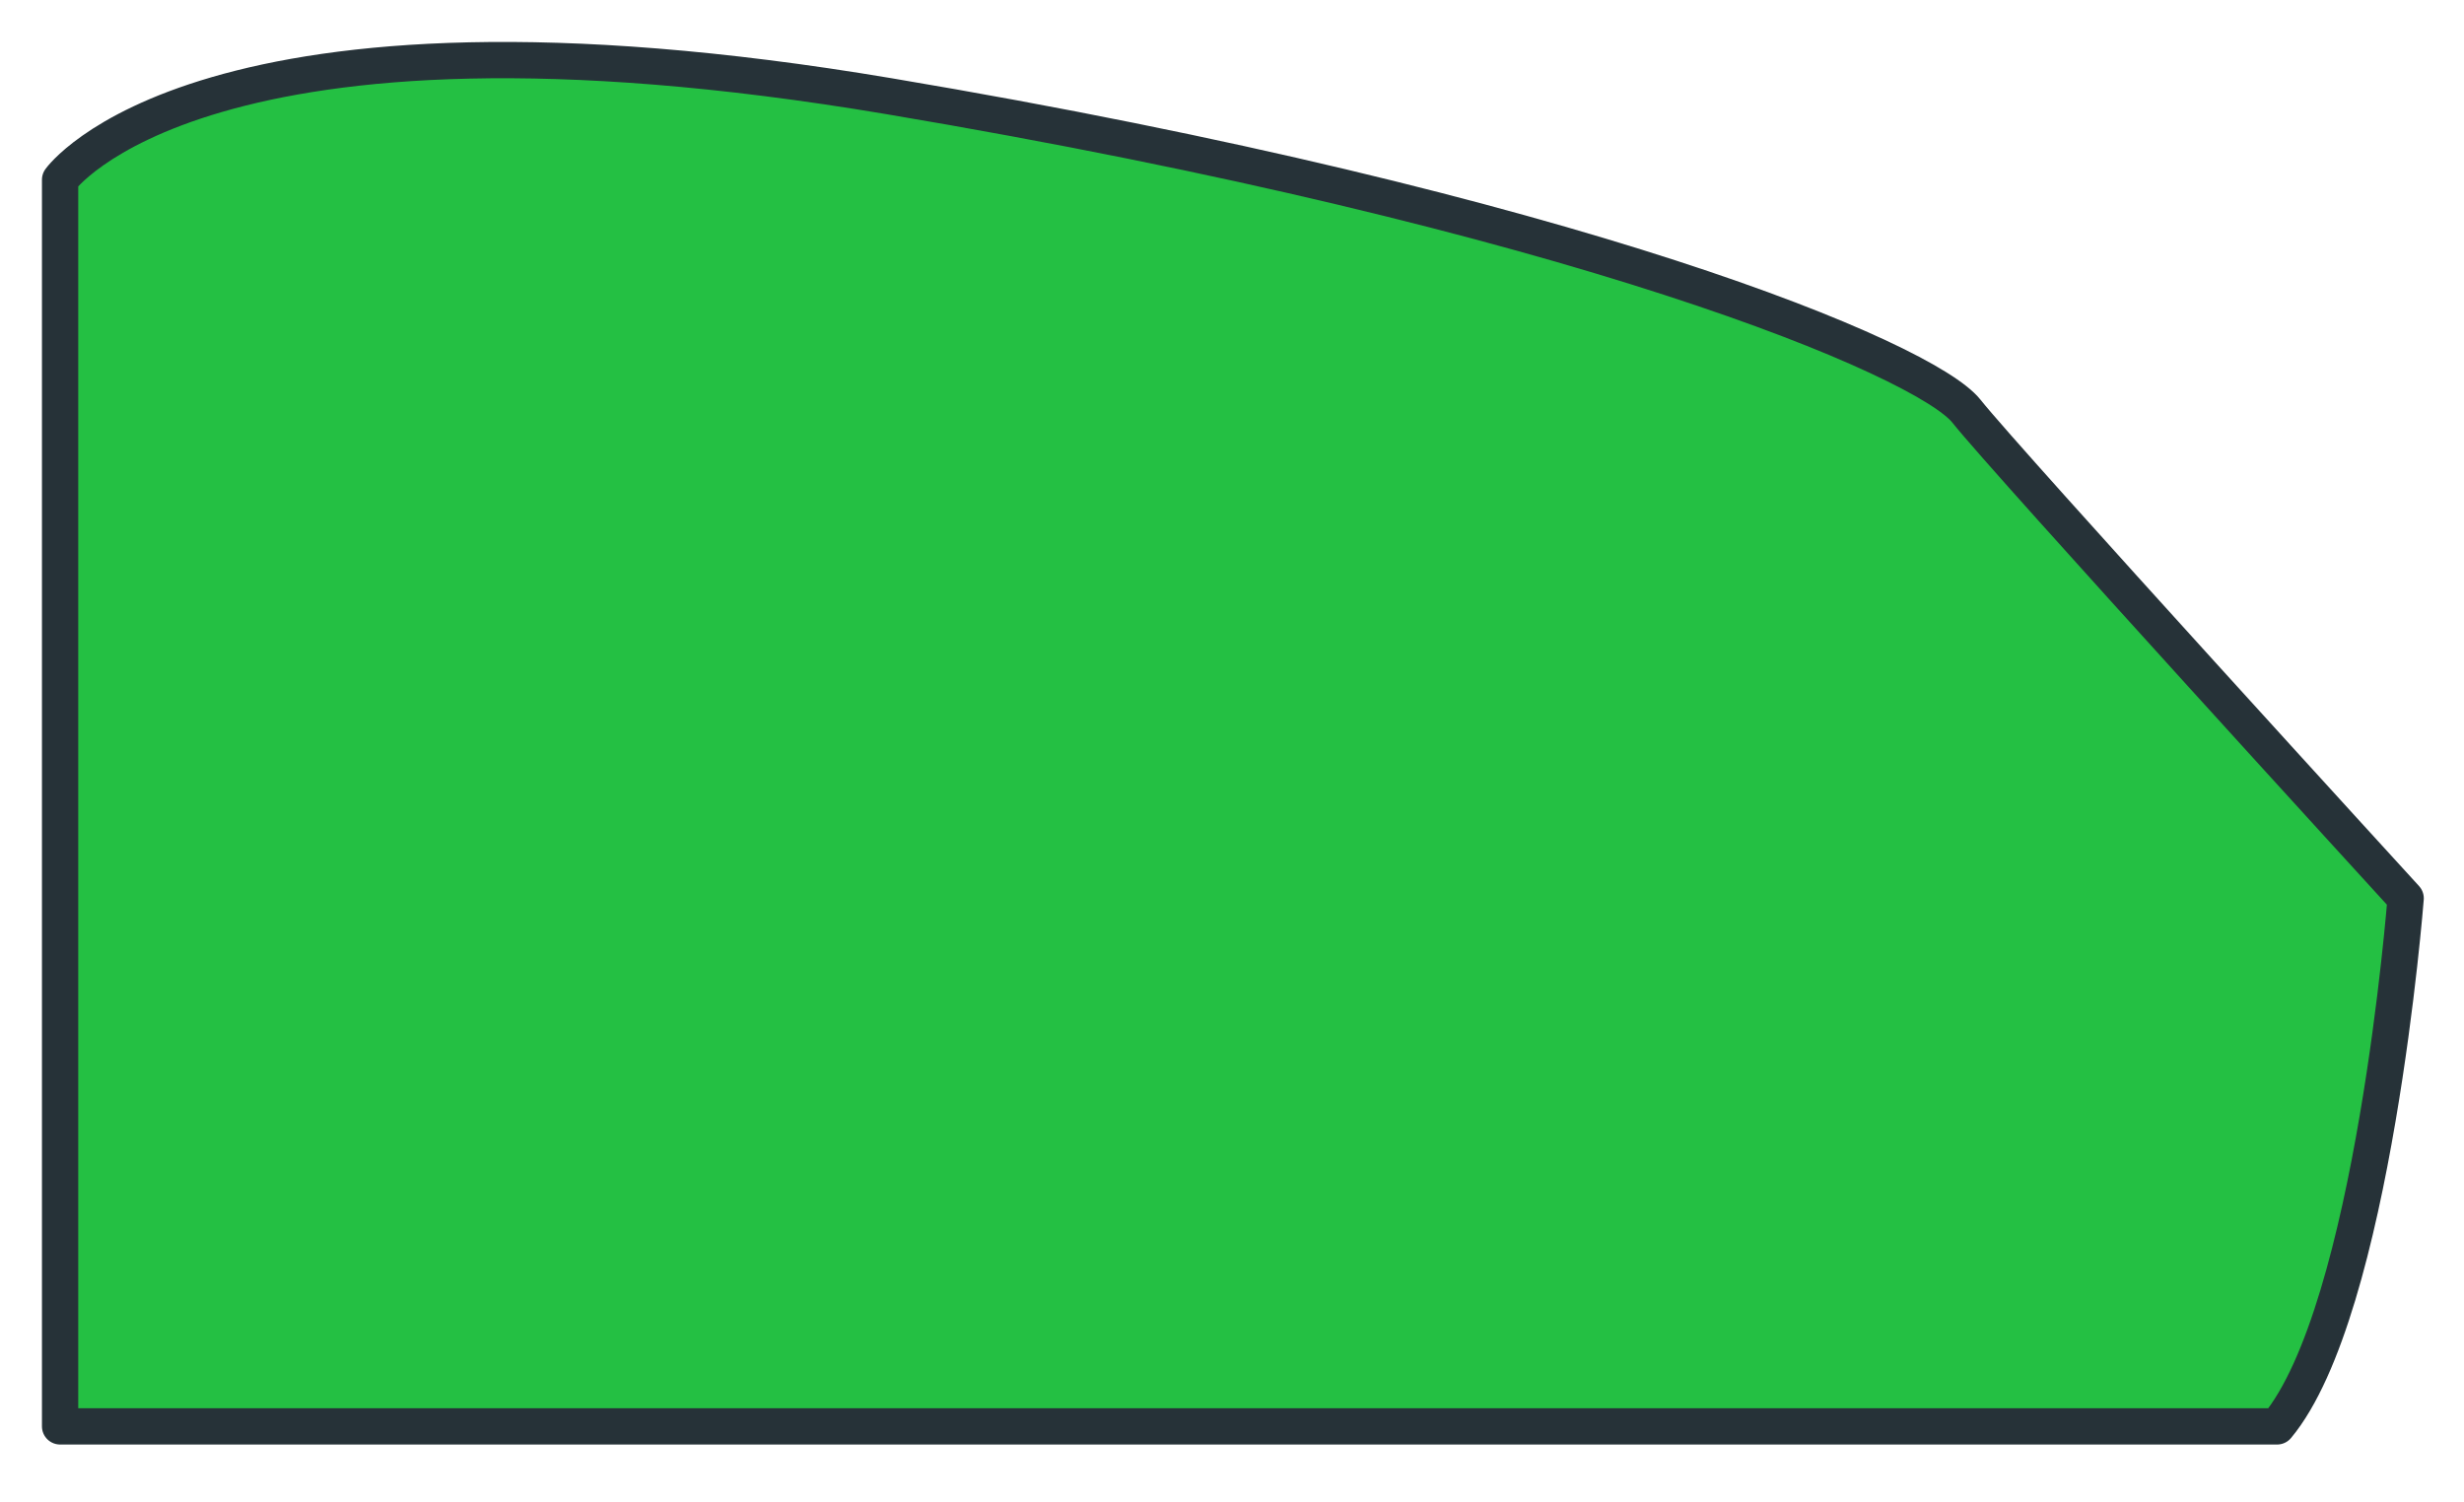 <?xml version="1.0" encoding="utf-8"?>
<svg xmlns="http://www.w3.org/2000/svg" fill="none" height="100%" overflow="visible" preserveAspectRatio="none" style="display: block;" viewBox="0 0 41 25" width="100%">
<path d="M1 2.991C1 2.991 3.353 -0.324 14.794 1.601C26.235 3.526 32.038 5.985 32.719 6.84C33.399 7.696 40.029 14.948 40.029 14.948C40.029 14.948 39.495 21.81 37.89 23.735H1V2.991Z" fill="#24C043" id="Vector" stroke="#263238" stroke-linecap="round" stroke-linejoin="round" stroke-miterlimit="10" stroke-width="0.604"/>
</svg>